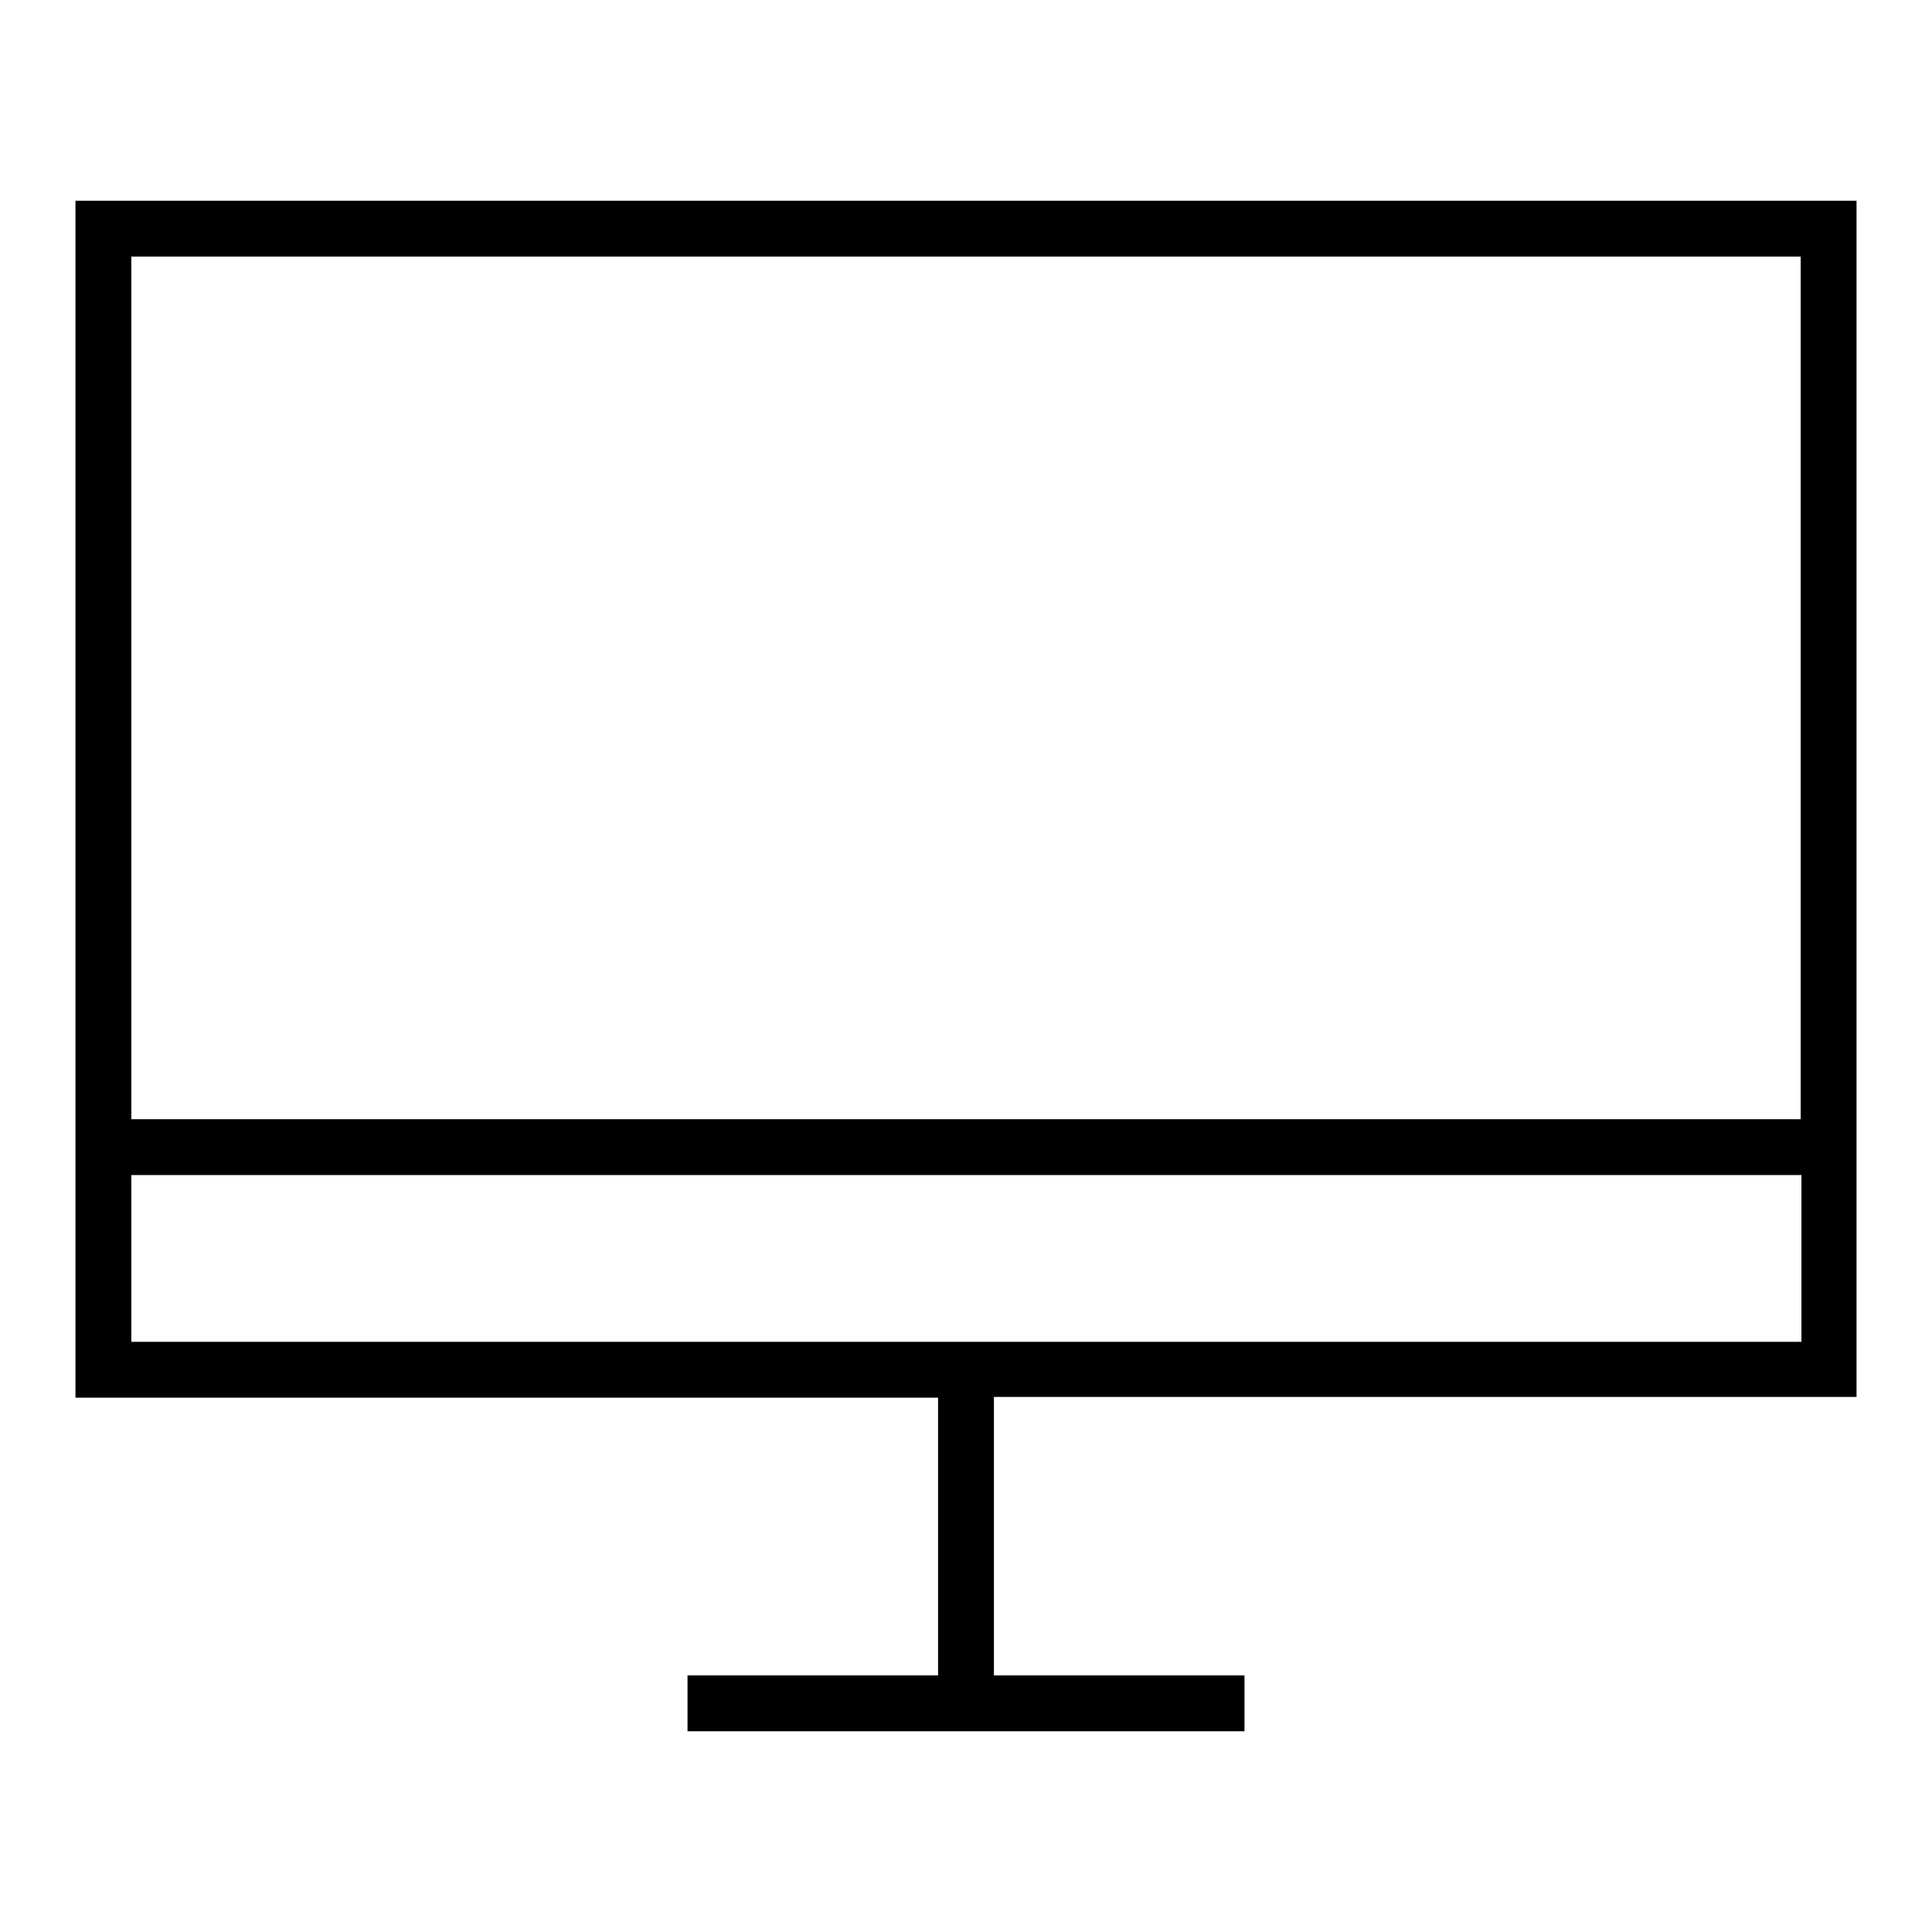 <?xml version="1.0" encoding="utf-8"?>
<!-- Svg Vector Icons : http://www.onlinewebfonts.com/icon -->
<!DOCTYPE svg PUBLIC "-//W3C//DTD SVG 1.1//EN" "http://www.w3.org/Graphics/SVG/1.1/DTD/svg11.dtd">
<svg version="1.1" xmlns="http://www.w3.org/2000/svg" xmlns:xlink="http://www.w3.org/1999/xlink" x="0px" y="0px" viewBox="0 0 256 256" enable-background="new 0 0 256 256" xml:space="preserve">
<g> <g> <path fill="#000000" d="M10,185.2h114.3V222H91.1v7.4h73.8V222h-33.2v-36.9H246v-29.5v-7.4V26.6H10V185.2z M238.6,177.8H17.4  v-22.1h221.3V177.8z M238.6,34v114.3H17.4V34H238.6z"/> </g></g>
</svg>
